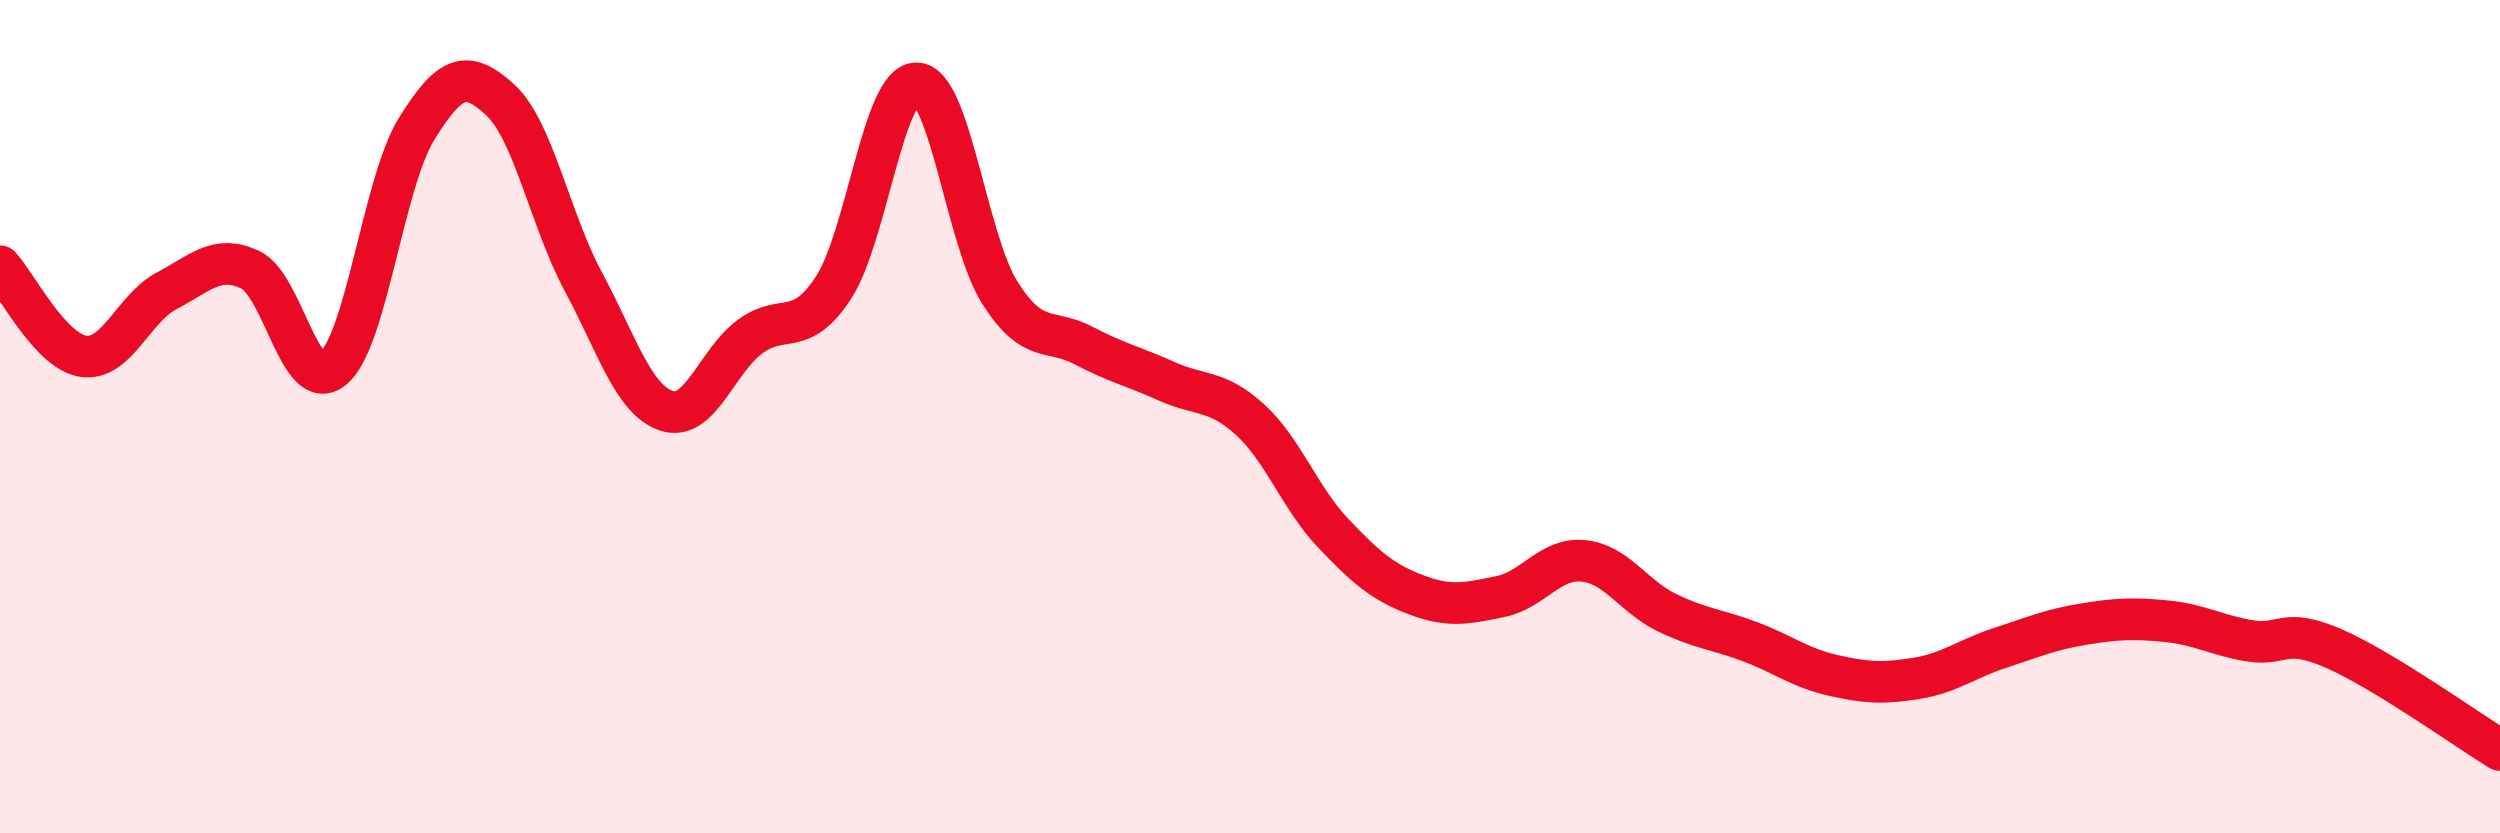 
    <svg width="60" height="20" viewBox="0 0 60 20" xmlns="http://www.w3.org/2000/svg">
      <path
        d="M 0,6.39 C 0.4,6.82 1.2,8.43 2,8.55 C 2.8,8.67 3.2,7.4 4,6.98 C 4.8,6.56 5.2,6.1 6,6.47 C 6.8,6.84 7.2,9.52 8,8.84 C 8.8,8.16 9.2,4.38 10,3.09 C 10.8,1.8 11.2,1.66 12,2.39 C 12.8,3.12 13.2,5.27 14,6.76 C 14.8,8.25 15.2,9.6 16,9.86 C 16.8,10.12 17.2,8.67 18,8.08 C 18.8,7.49 19.2,8.13 20,6.91 C 20.8,5.69 21.2,1.98 22,2 C 22.8,2.02 23.2,5.77 24,7.03 C 24.8,8.29 25.2,7.87 26,8.29 C 26.8,8.71 27.2,8.79 28,9.15 C 28.8,9.51 29.2,9.34 30,10.07 C 30.8,10.8 31.2,11.96 32,12.8 C 32.8,13.64 33.2,13.98 34,14.28 C 34.8,14.58 35.2,14.48 36,14.32 C 36.8,14.16 37.2,13.38 38,13.46 C 38.8,13.54 39.2,14.31 40,14.7 C 40.8,15.09 41.2,15.1 42,15.4 C 42.8,15.7 43.2,16.03 44,16.21 C 44.8,16.39 45.2,16.41 46,16.28 C 46.8,16.15 47.2,15.81 48,15.55 C 48.8,15.29 49.2,15.11 50,14.98 C 50.8,14.85 51.2,14.83 52,14.91 C 52.8,14.99 53.2,15.25 54,15.38 C 54.8,15.51 54.8,15.04 56,15.56 C 57.2,16.08 59.2,17.51 60,18L60 20L0 20Z"
        fill="#EB0A25"
        opacity="0.1"
        stroke-linecap="round"
        stroke-linejoin="round"
      />
      <path
        d="M 0,6.39 C 0.4,6.82 1.2,8.43 2,8.55 C 2.8,8.67 3.2,7.4 4,6.98 C 4.8,6.56 5.2,6.1 6,6.47 C 6.8,6.84 7.2,9.52 8,8.84 C 8.8,8.16 9.2,4.38 10,3.09 C 10.8,1.8 11.2,1.66 12,2.39 C 12.8,3.12 13.2,5.27 14,6.76 C 14.8,8.25 15.2,9.6 16,9.86 C 16.8,10.12 17.2,8.67 18,8.08 C 18.8,7.49 19.2,8.13 20,6.91 C 20.8,5.69 21.2,1.98 22,2 C 22.8,2.02 23.2,5.77 24,7.03 C 24.8,8.29 25.2,7.87 26,8.29 C 26.8,8.71 27.2,8.79 28,9.15 C 28.8,9.51 29.2,9.34 30,10.07 C 30.8,10.8 31.2,11.96 32,12.8 C 32.8,13.64 33.2,13.98 34,14.28 C 34.8,14.58 35.2,14.48 36,14.32 C 36.8,14.16 37.2,13.38 38,13.46 C 38.8,13.54 39.2,14.31 40,14.7 C 40.8,15.09 41.2,15.1 42,15.4 C 42.8,15.7 43.2,16.03 44,16.21 C 44.8,16.39 45.2,16.41 46,16.28 C 46.8,16.15 47.2,15.81 48,15.55 C 48.8,15.29 49.2,15.11 50,14.98 C 50.8,14.85 51.2,14.83 52,14.91 C 52.8,14.99 53.2,15.25 54,15.38 C 54.8,15.51 54.8,15.04 56,15.56 C 57.2,16.08 59.2,17.51 60,18"
        stroke="#EB0A25"
        stroke-width="1"
        fill="none"
        stroke-linecap="round"
        stroke-linejoin="round"
      />
    </svg>
  